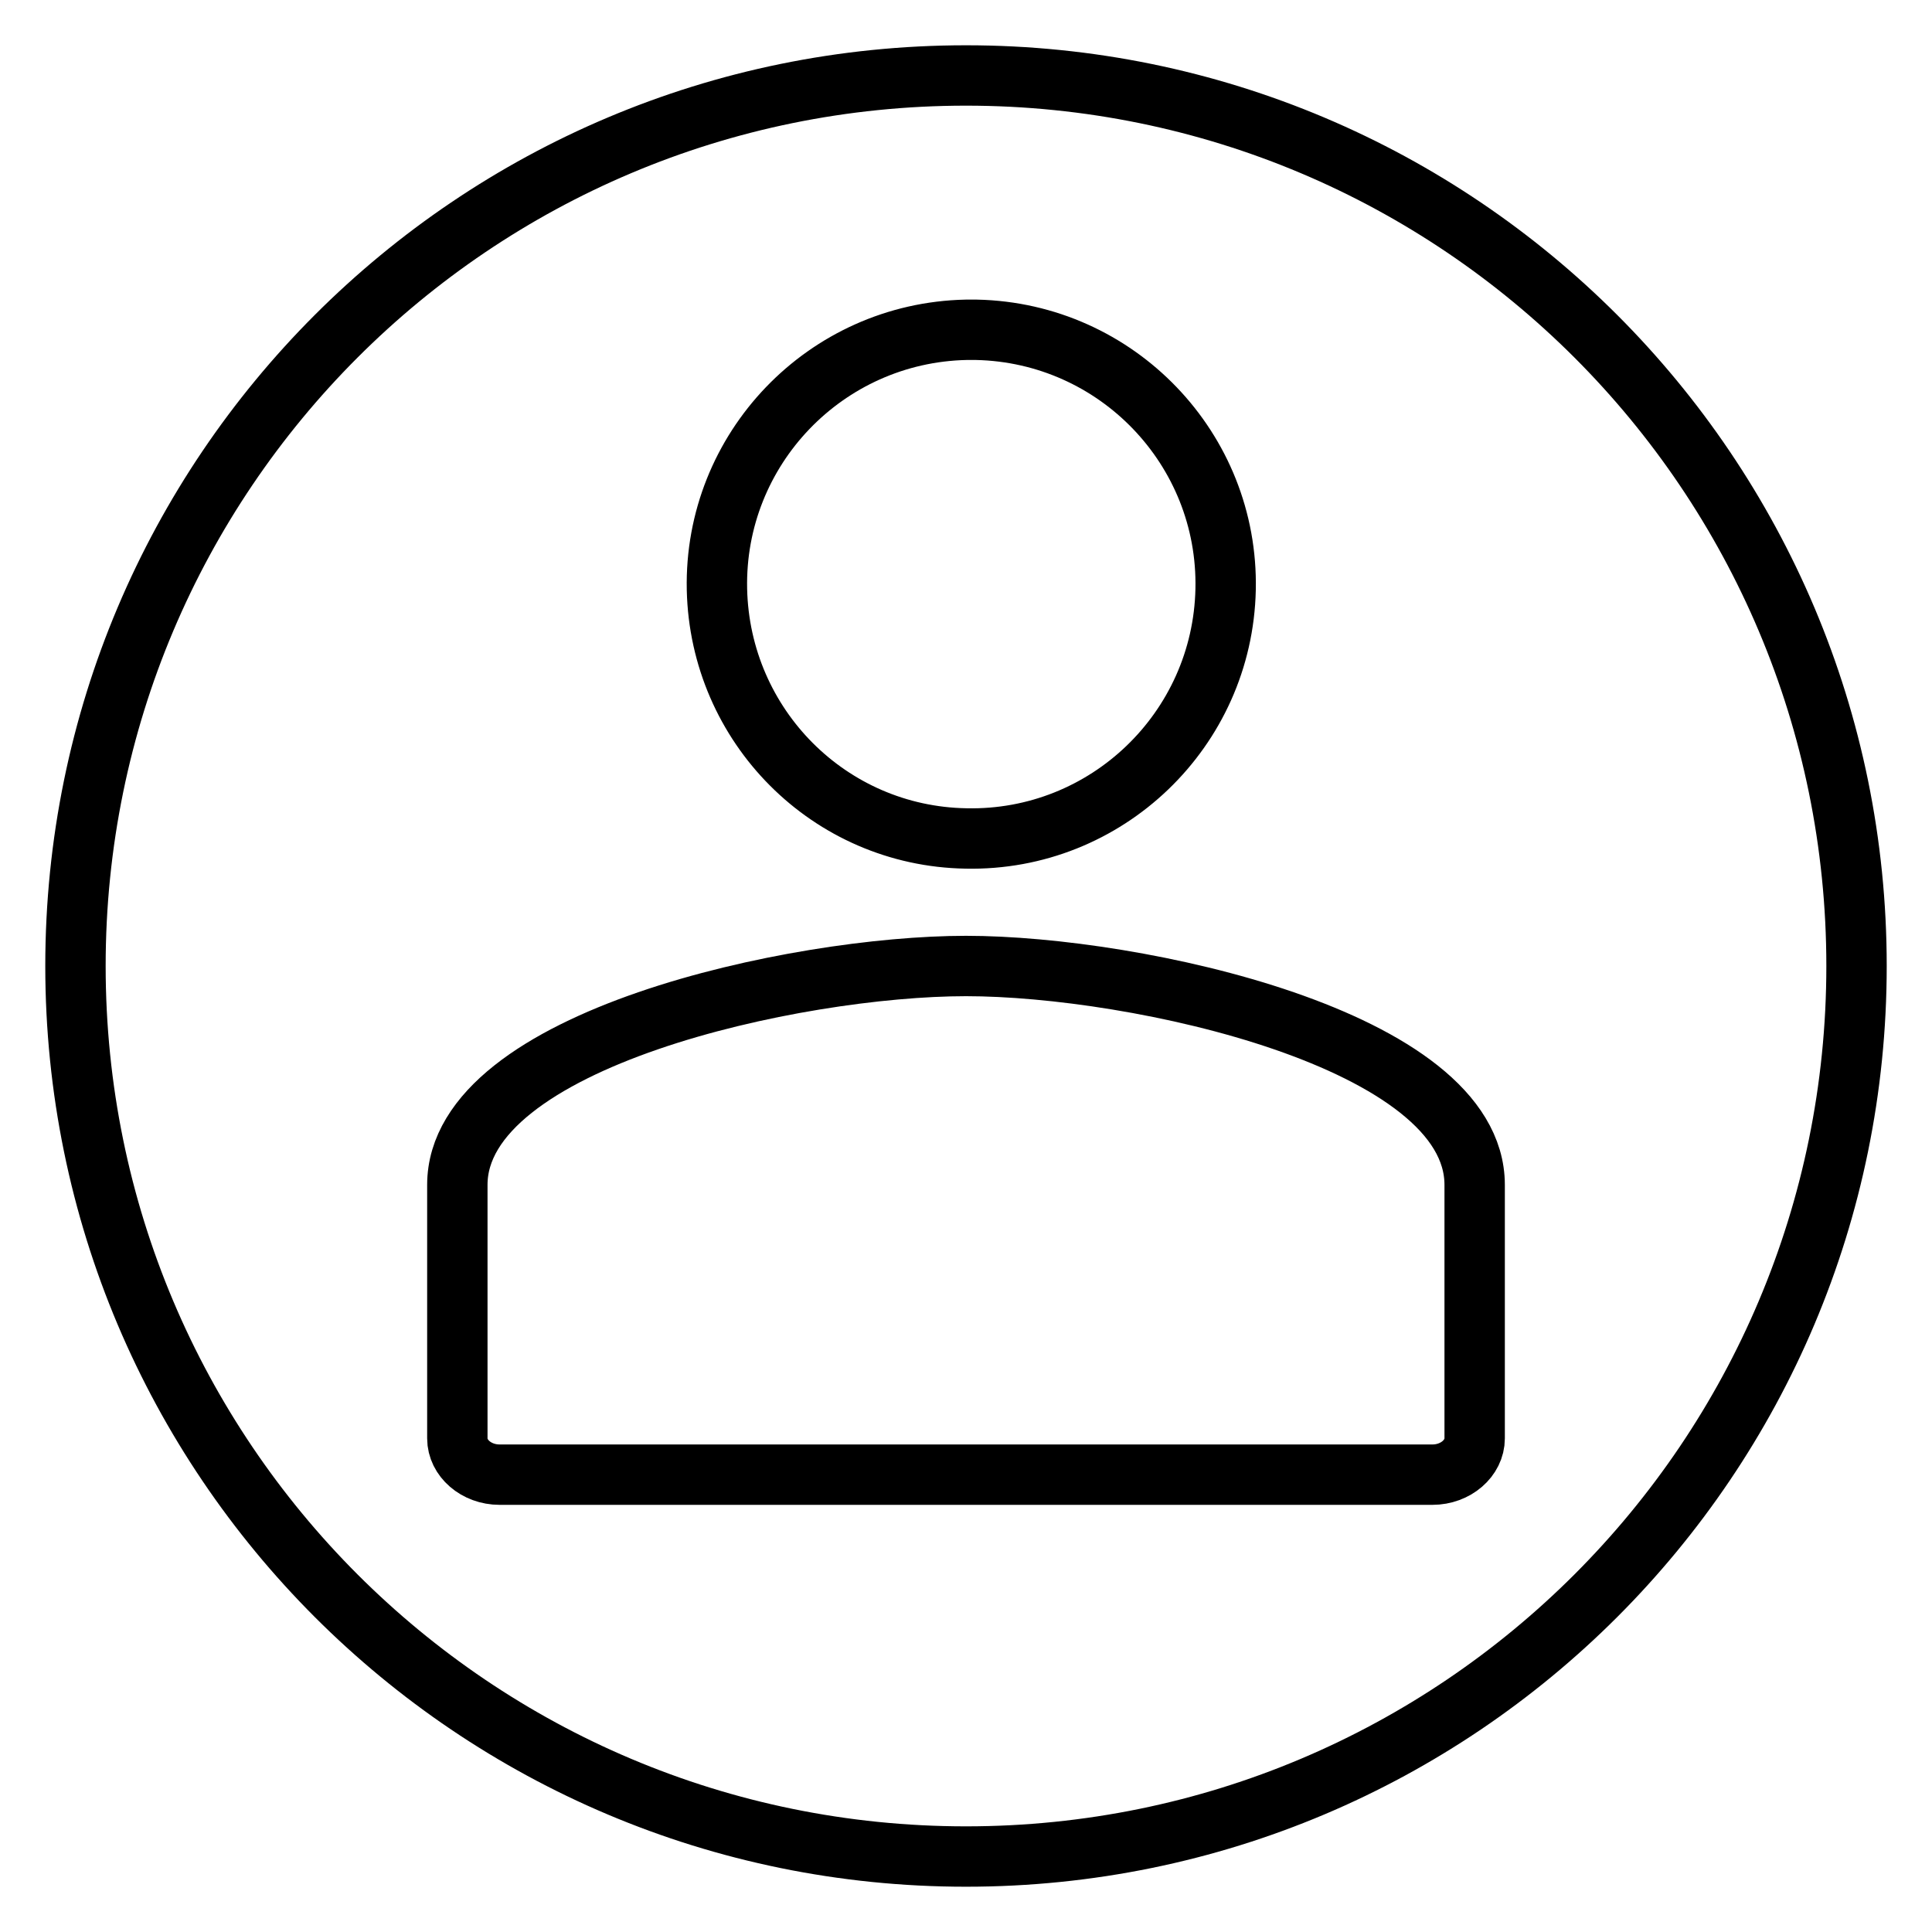 <?xml version="1.0" encoding="utf-8"?>
<!-- Svg Vector Icons : http://www.onlinewebfonts.com/icon -->
<!DOCTYPE svg PUBLIC "-//W3C//DTD SVG 1.1//EN" "http://www.w3.org/Graphics/SVG/1.1/DTD/svg11.dtd">
<svg version="1.1" xmlns="http://www.w3.org/2000/svg" xmlns:xlink="http://www.w3.org/1999/xlink" x="0px" y="0px" viewBox="0 0 256 256" enable-background="new 0 0 256 256" xml:space="preserve">
<g> <path stroke-width="8" fill-opacity="0" stroke="#000000"  d="M128,246c-65.2,0-118-52.8-118-118C10,62.8,62.8,10,128,10s118,52.8,118,118C246,193.2,193.2,246,128,246z  M189.8,195.4c3.1,0,5.6-2.2,5.6-4.8V157c0-19.3-44.9-29-67.4-29c-22.5,0-67.4,9.7-67.4,29v33.6c0,2.6,2.5,4.8,5.6,4.8L189.8,195.4 L189.8,195.4z M128,111.1c18.6,0.4,34-14.4,34.4-33c0.4-18.6-14.4-34-33-34.4H128c-18.6,0.4-33.4,15.8-33,34.4 C95.4,96.2,109.9,110.8,128,111.1z"/></g>
</svg>